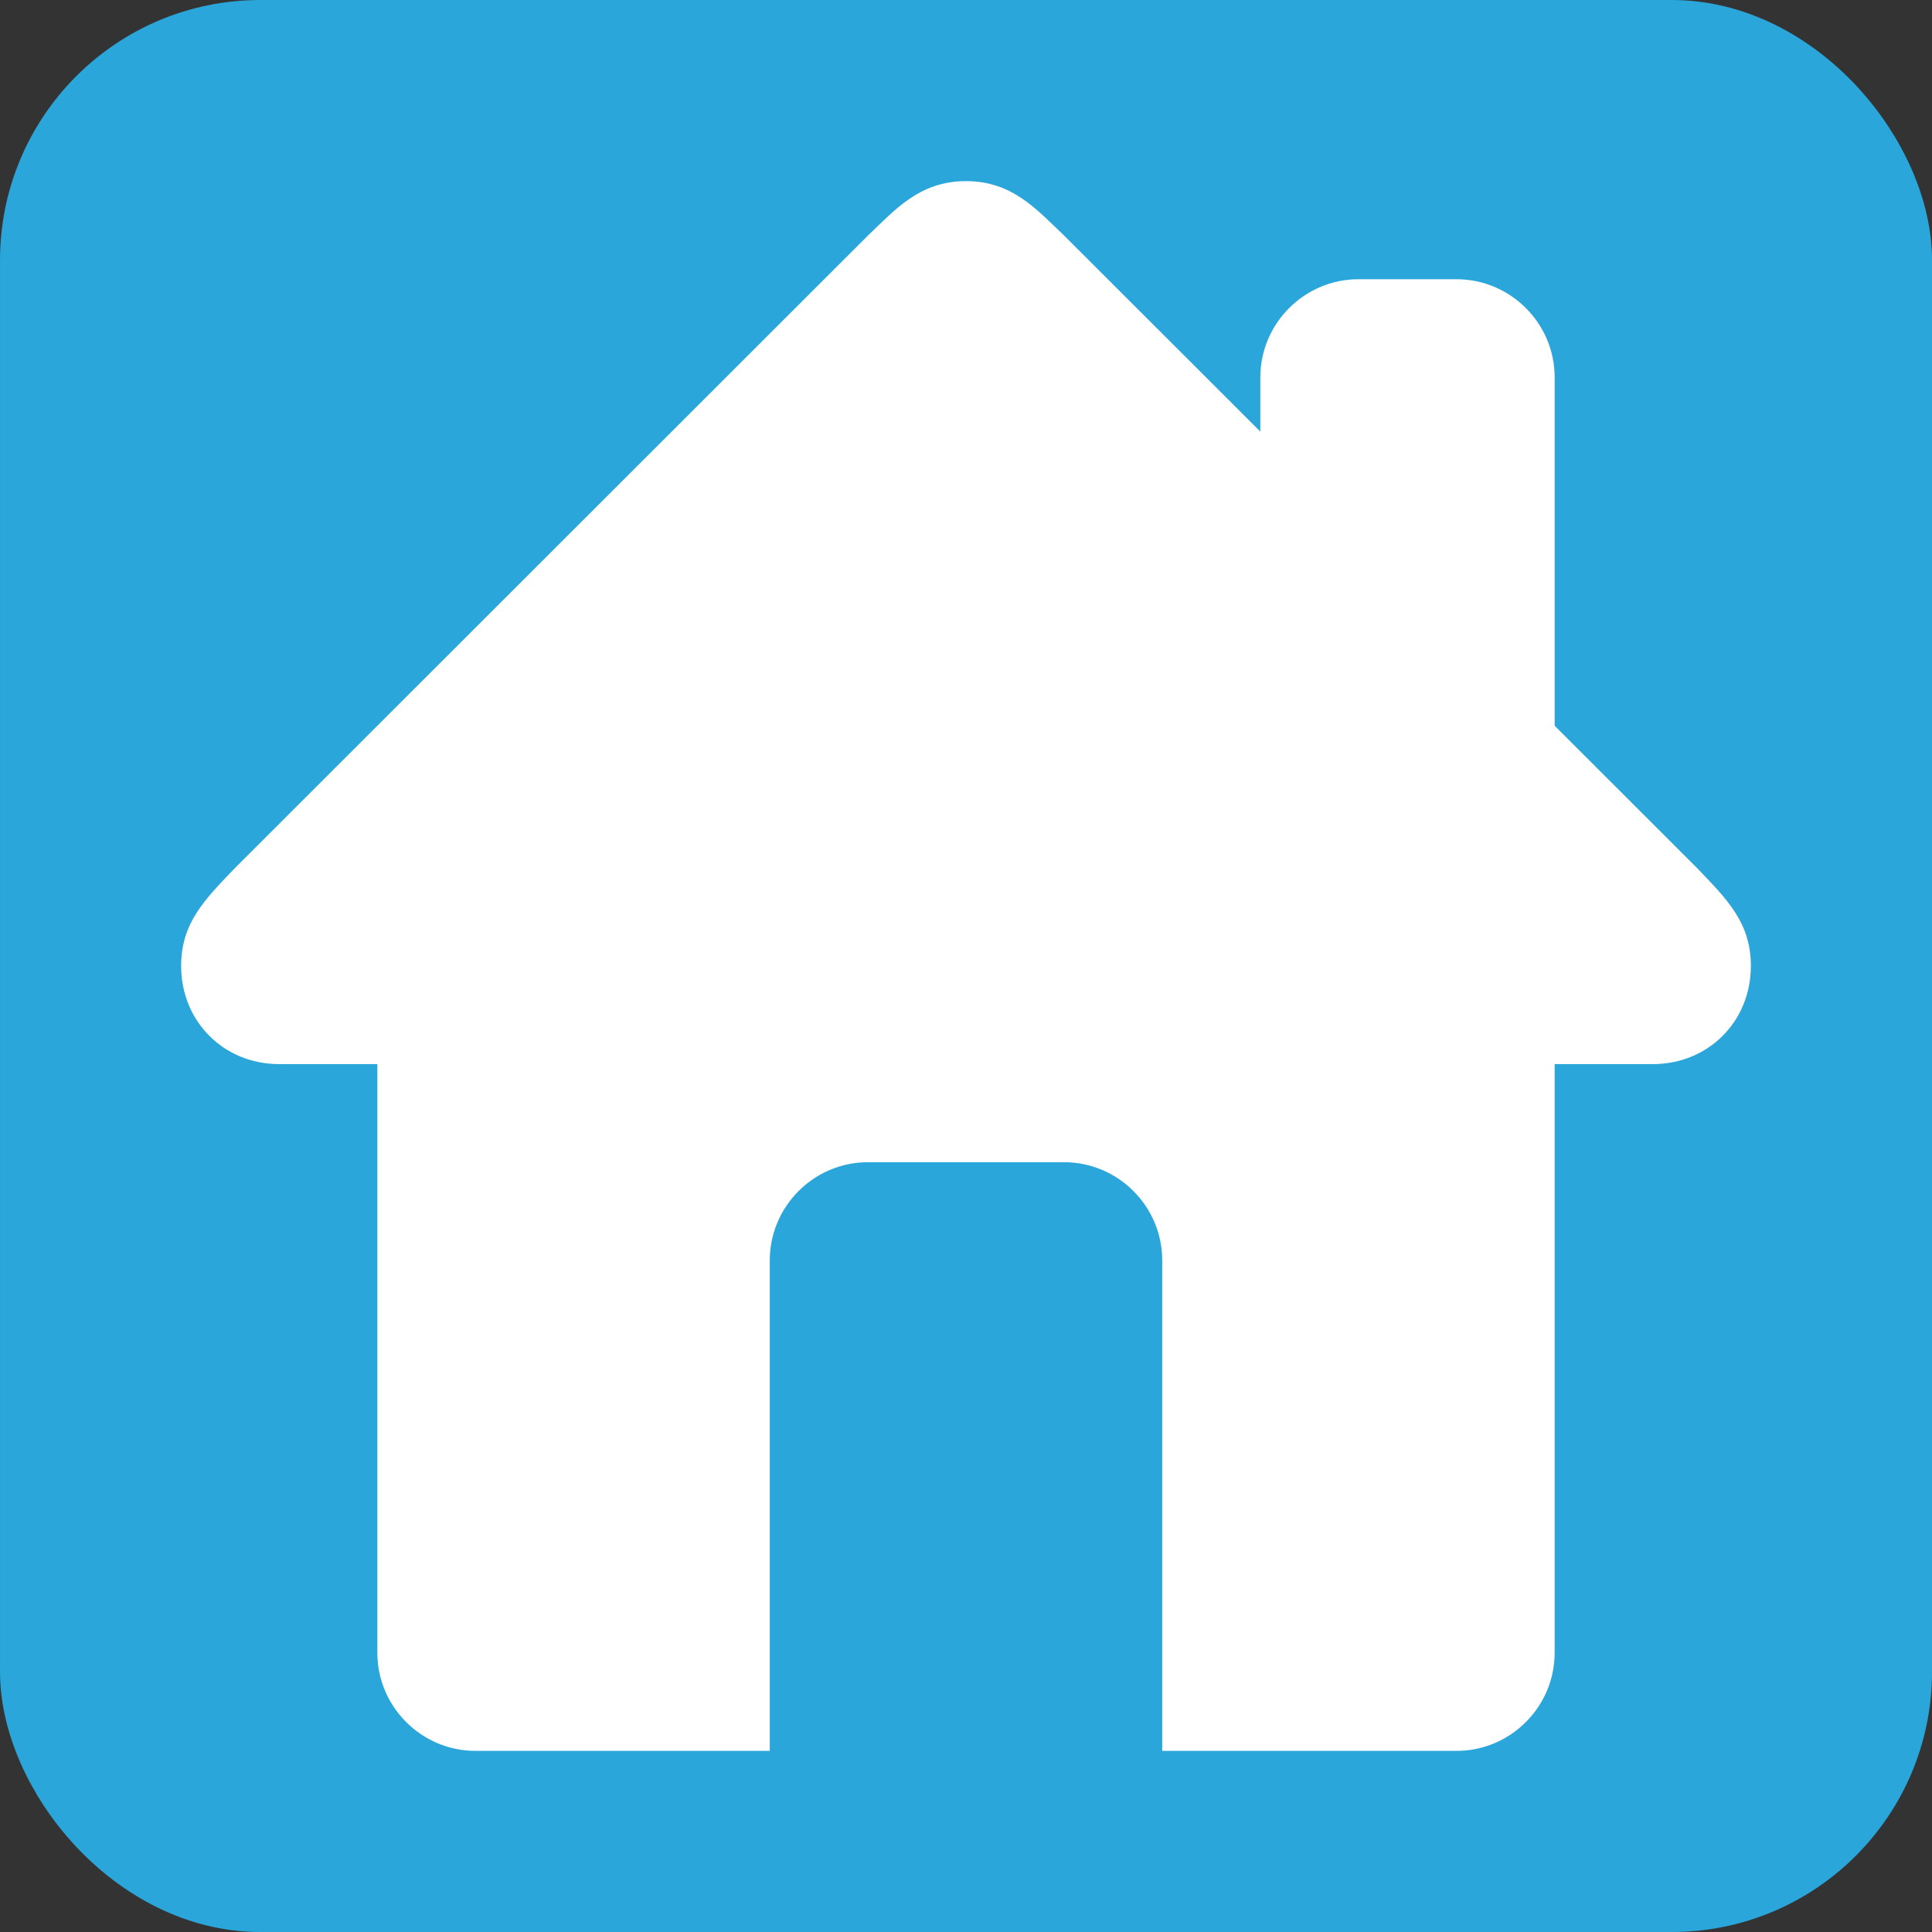 <?xml version="1.0" encoding="UTF-8" standalone="no"?>
<svg
   xmlns:dc="http://purl.org/dc/elements/1.1/"
   xmlns:cc="http://creativecommons.org/ns#"
   xmlns:rdf="http://www.w3.org/1999/02/22-rdf-syntax-ns#"
   xmlns:svg="http://www.w3.org/2000/svg"
   xmlns="http://www.w3.org/2000/svg"
   xmlns:sodipodi="http://sodipodi.sourceforge.net/DTD/sodipodi-0.dtd"
   xmlns:inkscape="http://www.inkscape.org/namespaces/inkscape"
   height="64"
   id="Layer_1"
   version="1.1"
   viewBox="0 0 64 64"
   width="64"
   xml:space="preserve"
   sodipodi:docname="Home-icon.svg"
   inkscape:version="0.92.3 (2405546, 2018-03-11)"><rect x="0" y="0" width="64" height="64" fill="#333333" stroke="none"/><defs
     id="defs829" /><sodipodi:namedview
     pagecolor="#ffffff"
     bordercolor="#666666"
     borderopacity="1"
     objecttolerance="10"
     gridtolerance="10"
     guidetolerance="10"
     inkscape:pageopacity="0"
     inkscape:pageshadow="2"
     inkscape:window-width="1920"
     inkscape:window-height="1137"
     id="namedview827"
     showgrid="false"
     inkscape:zoom="7.5625"
     inkscape:cx="28.457259"
     inkscape:cy="26.602551"
     inkscape:window-x="1912"
     inkscape:window-y="-8"
     inkscape:window-maximized="1"
     inkscape:current-layer="Layer_1" /><rect
     style="fill:#2aa6da;fill-opacity:1;stroke:#2aa6da;stroke-width:1.939;stroke-miterlimit:4;stroke-dasharray:none;stroke-opacity:1"
     id="rect833"
     width="62.061"
     height="62.061"
     x="0.97"
     y="0.97"
     ry="7.649" /><path
     d="m 56.212,28.75 -4.712,-4.709 v -11.541 c 0,-1.788 -1.462,-3.25 -3.25,-3.25 h -3.25 C 43.212,9.25 41.75,10.713 41.75,12.5 V 14.297 L 35.25,7.804 C 34.363,6.965 33.55,6 32,6 30.45,6 29.637,6.965 28.75,7.804 L 7.788,28.75 C 6.773,29.806 6,30.576 6,32 c 0,1.83 1.404,3.25 3.25,3.25 H 12.5 v 19.5 C 12.5,56.538 13.963,58 15.75,58 h 9.75 V 41.75 c 0,-1.788 1.463,-3.25 3.25,-3.25 h 6.5 c 1.788,0 3.25,1.462 3.25,3.25 V 58 h 9.75 c 1.788,0 3.25,-1.462 3.25,-3.25 v -19.5 H 54.75 C 56.596,35.25 58,33.83 58,32 58,30.576 57.227,29.806 56.212,28.75 Z"
     id="path824"
     inkscape:connector-curvature="0"
     style="fill:#ffffff;fill-opacity:1;stroke-width:3.25" /></svg>